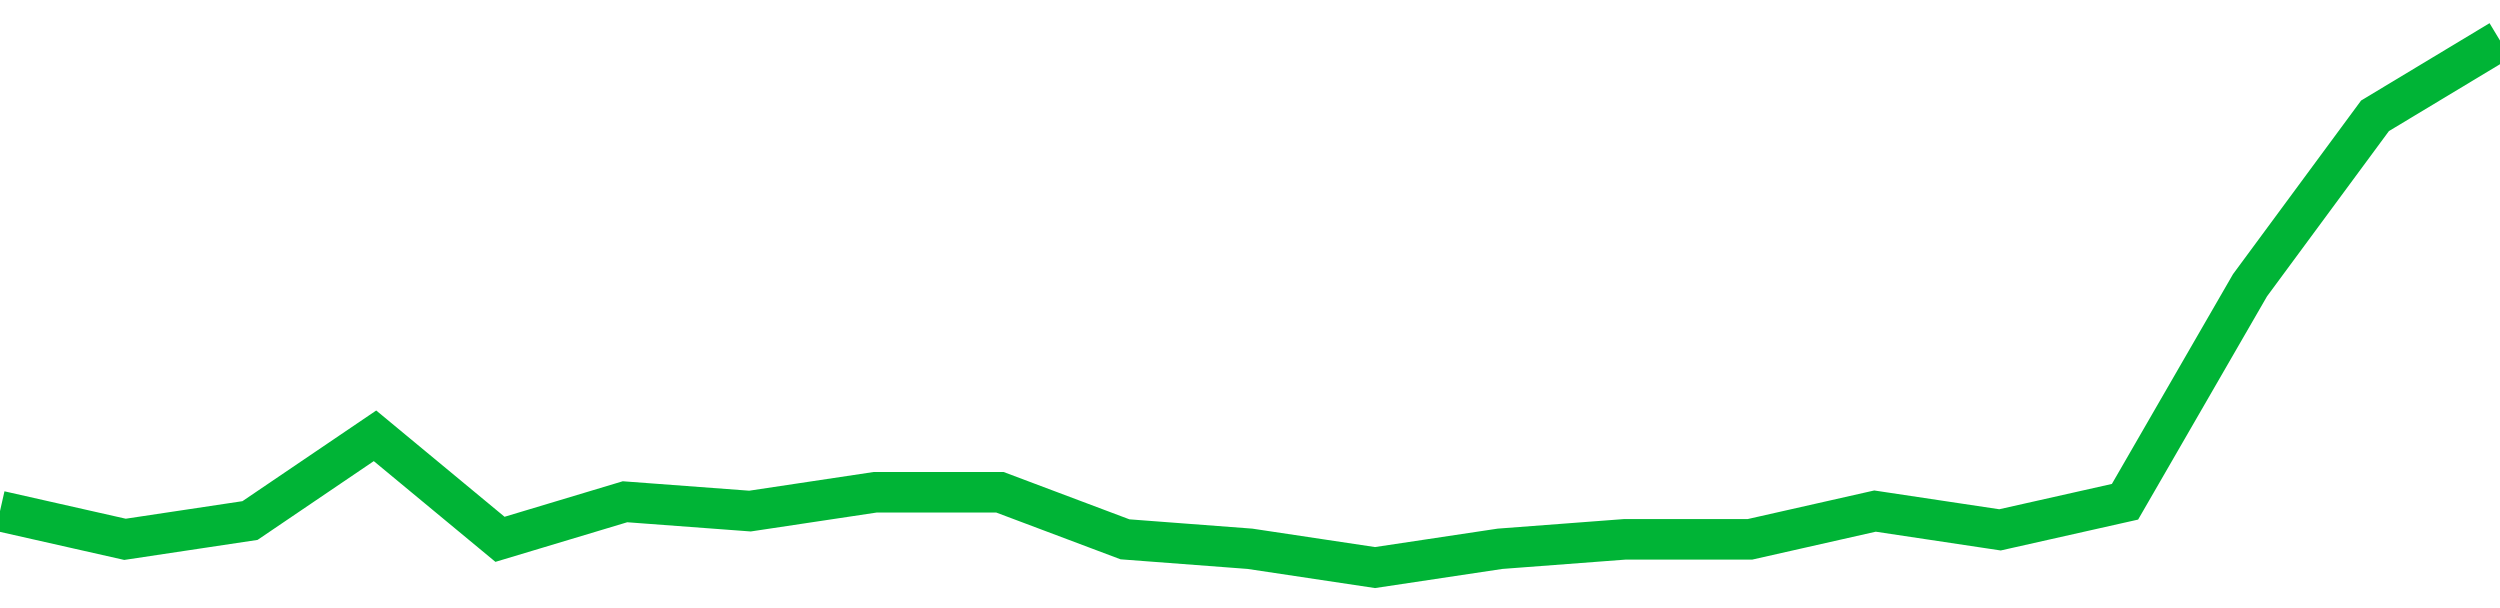 <!-- Generated with https://github.com/jxxe/sparkline/ --><svg viewBox="0 0 185 45" class="sparkline" xmlns="http://www.w3.org/2000/svg"><path class="sparkline--fill" d="M 0 37.82 L 0 37.82 L 9.25 39.91 L 18.5 38.52 L 27.75 32.25 L 37 39.91 L 46.25 37.13 L 55.5 37.82 L 64.75 36.43 L 74 36.43 L 83.25 39.91 L 92.5 40.61 L 101.75 42 L 111 40.61 L 120.25 39.91 L 129.5 39.91 L 138.75 37.82 L 148 39.21 L 157.25 37.13 L 166.5 21.11 L 175.75 8.57 L 185 3 V 45 L 0 45 Z" stroke="none" fill="none" ></path><path class="sparkline--line" d="M 0 37.82 L 0 37.82 L 9.25 39.91 L 18.5 38.52 L 27.75 32.25 L 37 39.91 L 46.25 37.13 L 55.5 37.82 L 64.75 36.43 L 74 36.43 L 83.25 39.91 L 92.5 40.61 L 101.75 42 L 111 40.61 L 120.25 39.91 L 129.5 39.91 L 138.75 37.82 L 148 39.21 L 157.25 37.13 L 166.5 21.11 L 175.75 8.57 L 185 3" fill="none" stroke-width="3" stroke="#00B436" ></path></svg>